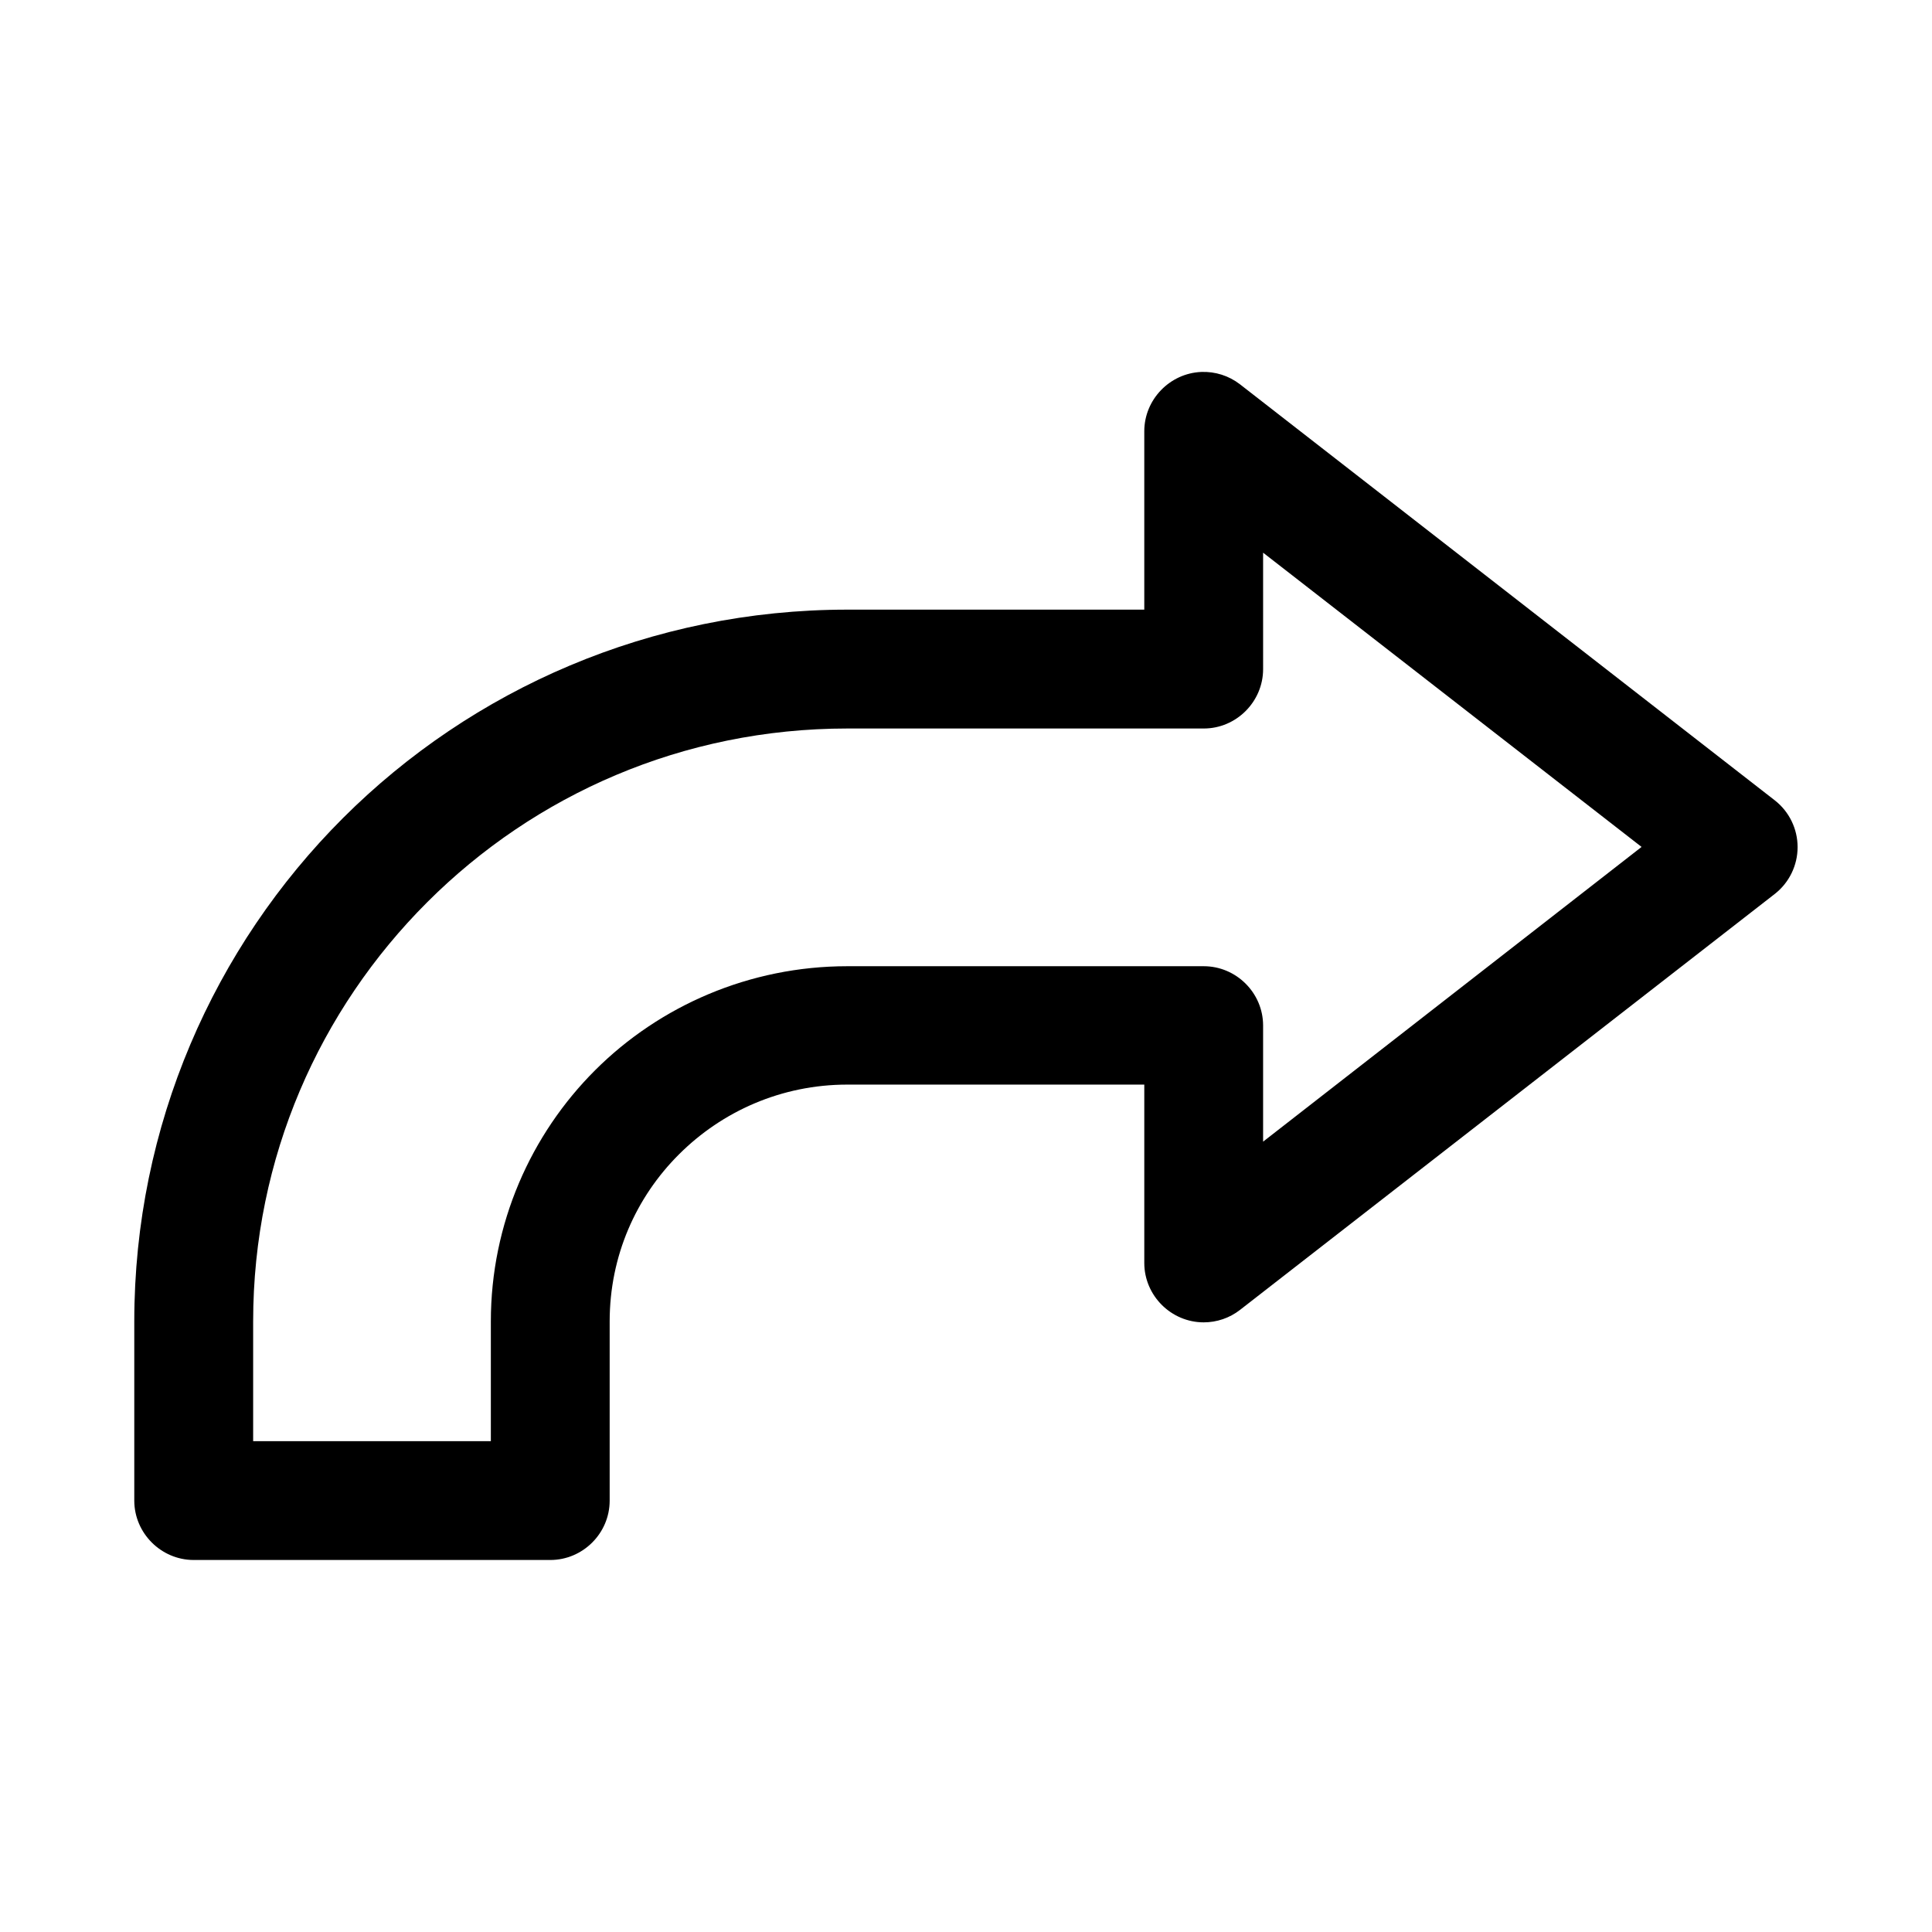 <?xml version="1.0" encoding="UTF-8"?>
<!-- The Best Svg Icon site in the world: iconSvg.co, Visit us! https://iconsvg.co -->
<svg fill="#000000" width="800px" height="800px" version="1.1" viewBox="144 144 512 512" xmlns="http://www.w3.org/2000/svg">
 <path d="m462.36 242.57c-8.375 0.348-15.098 7.32-15.113 15.695v47.297h-78.688c-52.066 0-99.473 21.082-133.65 55.215-34.164 34.133-55.324 81.457-55.324 133.41v47.531c0.031 8.598 7.102 15.664 15.695 15.695h94.496 0.062c8.613 0 15.715-7.066 15.73-15.695v-47.531c0-17.32 6.957-32.891 18.371-44.273 11.414-11.398 27.145-18.484 44.621-18.484h78.688v47.297c0.016 8.629 7.117 15.711 15.746 15.711 3.461 0 6.848-1.148 9.586-3.273l141.79-110.29c3.793-2.977 6.012-7.559 6.012-12.375 0-4.836-2.219-9.402-6.012-12.375l-141.79-110.3c-2.914-2.25-6.535-3.398-10.219-3.258zm16.375 47.895 100.3 77.98-100.3 78.105v-30.812c-0.016-8.613-7.117-15.68-15.727-15.68h-0.066-94.383c-25.98 0-49.754 10.516-66.82 27.535-17.082 17.035-27.66 40.73-27.66 66.598v31.738h-62.992v-31.738c0-43.422 17.633-82.625 46.145-111.11 28.496-28.48 67.762-46.02 111.33-46.02h94.383 0.066c8.625 0 15.727-7.102 15.727-15.746v-0.062z" fill-rule="evenodd"/>
</svg>